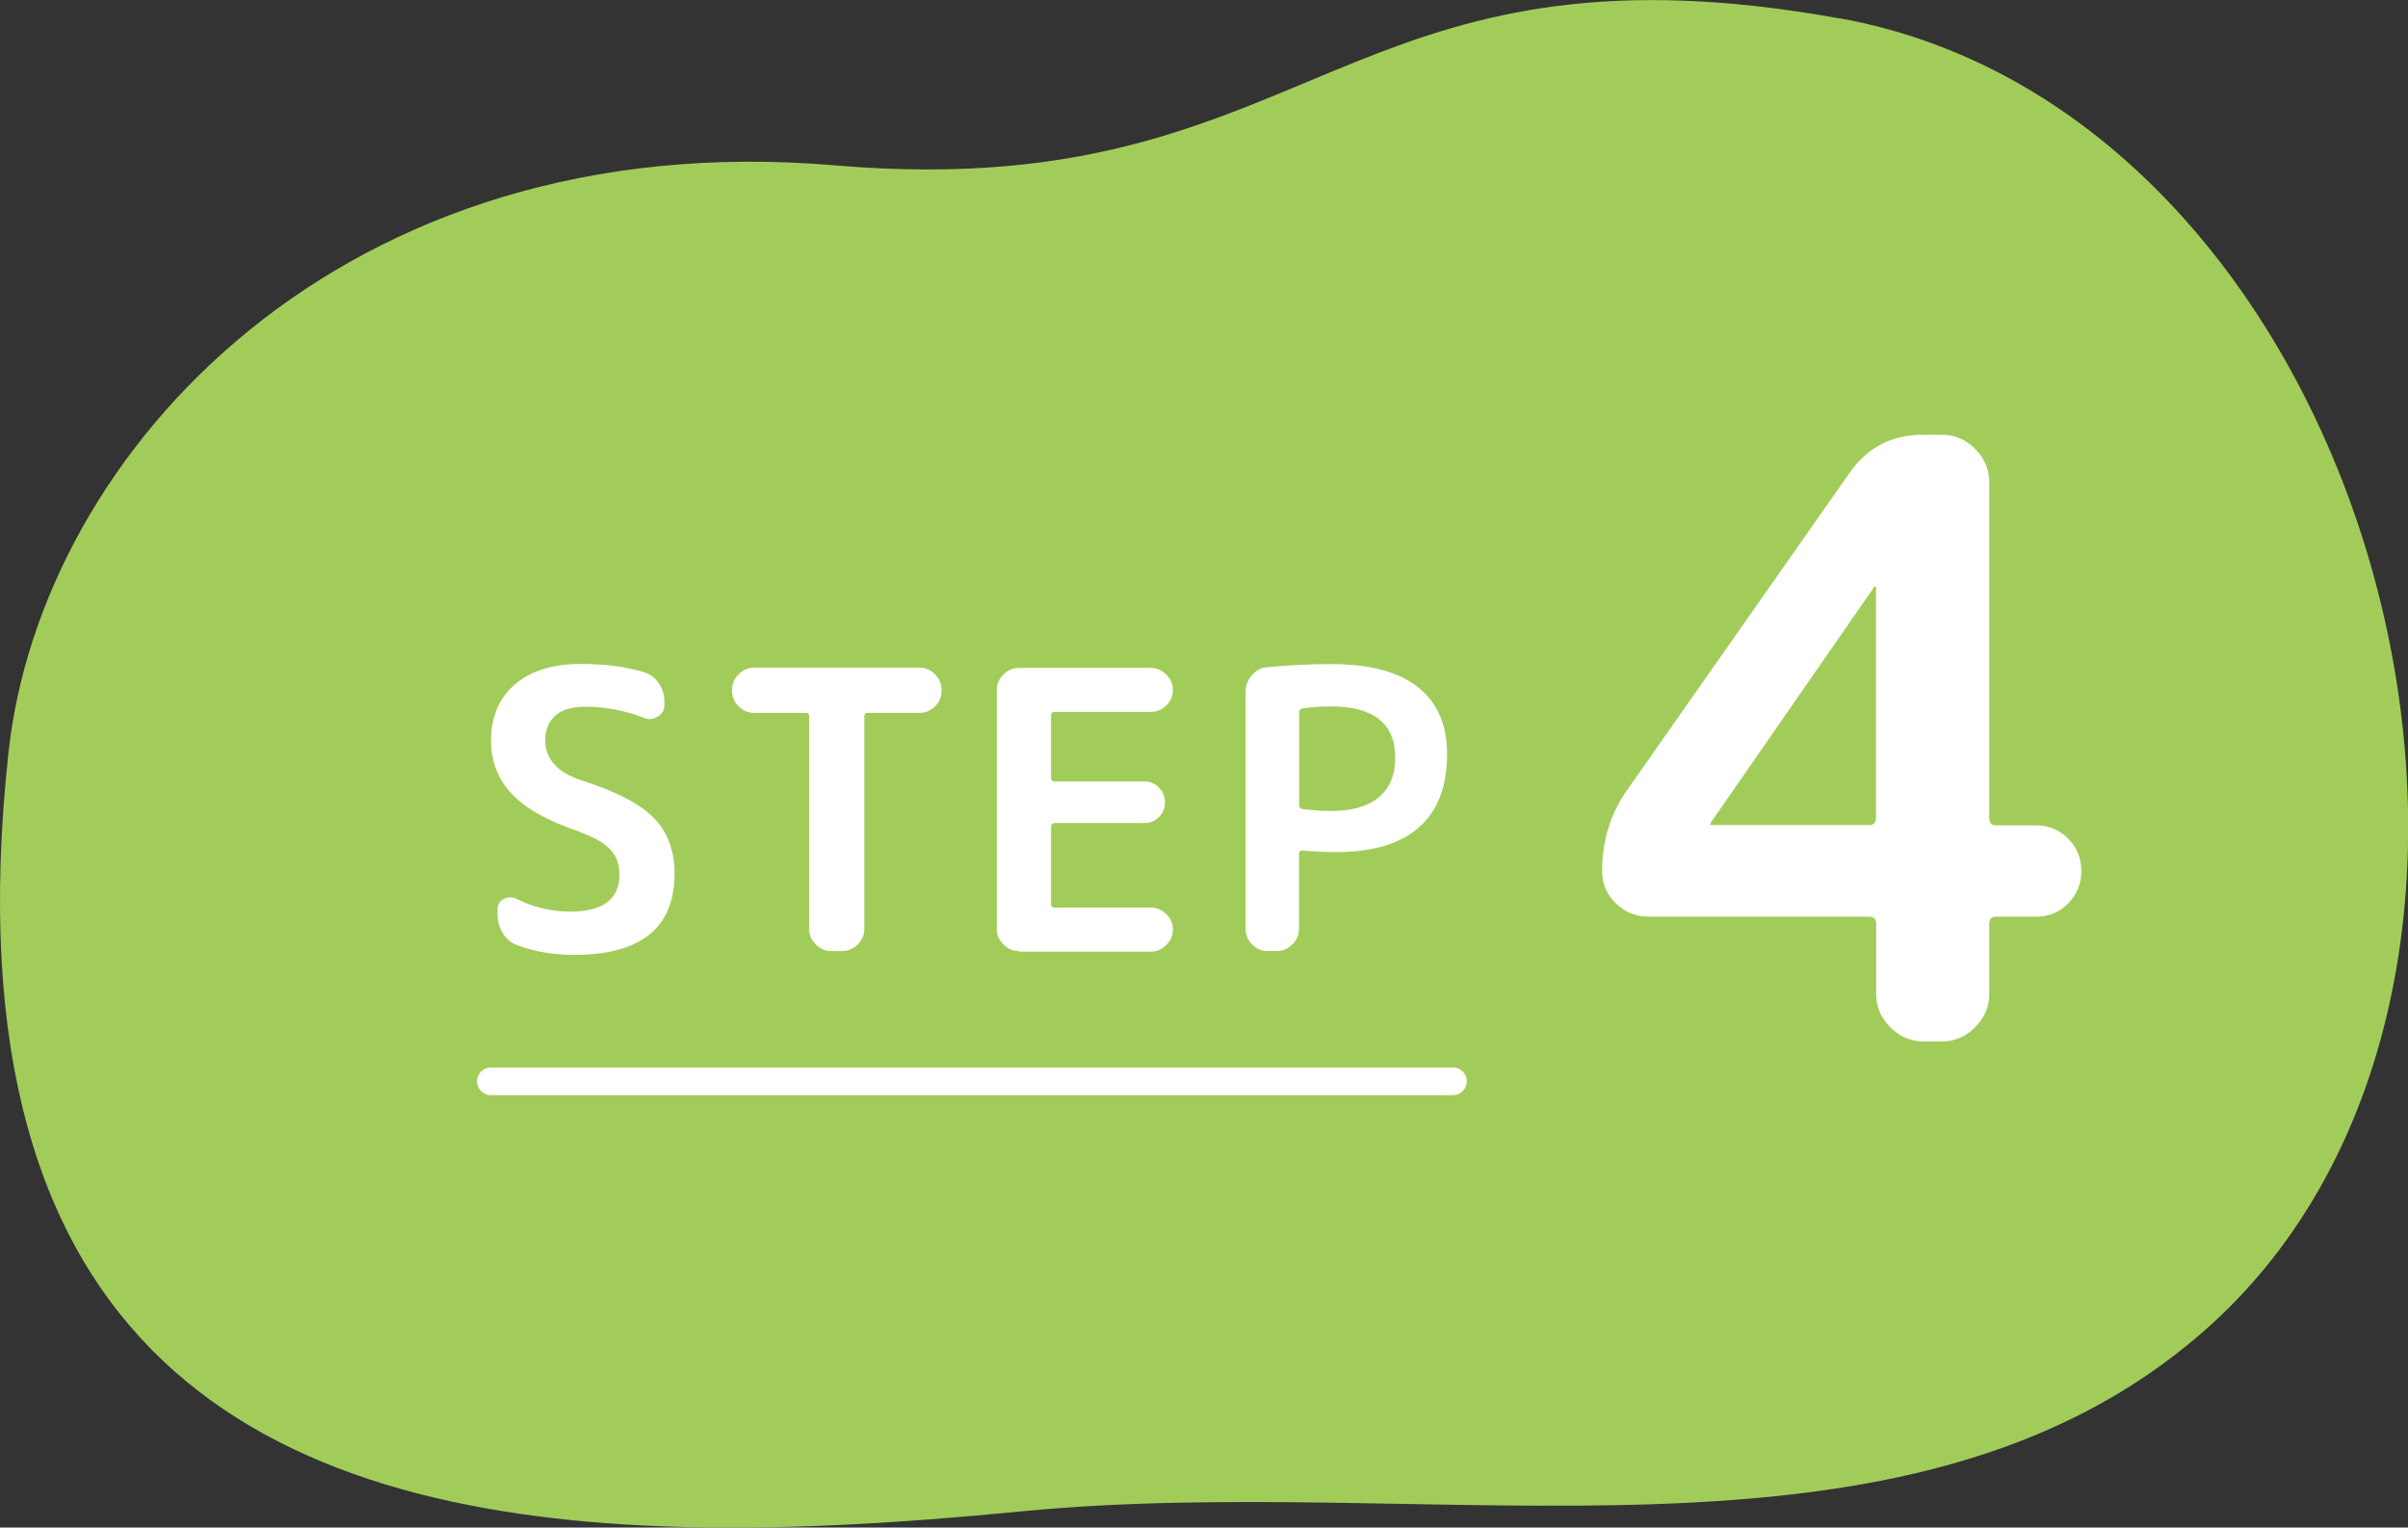 <?xml version="1.0" encoding="UTF-8"?><svg id="_レイヤー_2" xmlns="http://www.w3.org/2000/svg" viewBox="0 0 156.57 99.3"><rect x="0" y="0" width="156.57" height="99.3" fill="#333333" stroke="none"/><defs><style>.cls-1{fill:none;stroke:#fff;stroke-linecap:round;stroke-linejoin:round;stroke-width:1.8px;}.cls-2{fill:#a2cc5a;}.cls-2,.cls-3{stroke-width:0px;}.cls-3{fill:#fff;}</style></defs><g id="design"><path class="cls-2" d="M119.62,1.2c-15.06-2.72-23.49-.36-31.24,2.73-9.1,3.63-17.25,8.25-34.08,6.82C22.24,8.01,2.67,29.37.55,48.93c-4.27,39.33,16.89,49.32,42.53,50.29,7.55.29,15.49-.21,23.29-.97,27.13-2.65,57.46,5.27,76.87-11.67,26.13-22.8,11.56-79.02-23.61-85.39Z"/><path class="cls-3" d="M37.65,54.05c-2.02-.67-3.47-1.49-4.37-2.44s-1.35-2.12-1.35-3.48c0-1.53.51-2.74,1.54-3.63,1.02-.89,2.46-1.34,4.31-1.34,1.56,0,2.92.18,4.08.53.4.12.73.36.97.72.24.36.37.76.37,1.2v.23c0,.32-.14.57-.43.74-.29.18-.58.21-.88.09-1.26-.49-2.54-.73-3.86-.73-.84,0-1.48.19-1.92.58-.44.39-.66.92-.66,1.61,0,1.21.79,2.08,2.37,2.6,2.27.72,3.84,1.55,4.72,2.47s1.32,2.12,1.32,3.58c0,3.53-2.18,5.29-6.53,5.29-1.36,0-2.59-.21-3.7-.63-.4-.15-.72-.41-.94-.78-.23-.37-.34-.78-.34-1.23v-.3c0-.32.13-.55.4-.69.27-.14.55-.15.83-.01,1.11.55,2.28.83,3.5.83,2.13,0,3.2-.81,3.2-2.42,0-.66-.2-1.2-.61-1.63-.4-.43-1.08-.81-2.04-1.15Z"/><path class="cls-3" d="M49.04,46.34c-.39,0-.72-.14-1.01-.42-.29-.28-.43-.61-.43-1v-.08c0-.39.14-.72.43-1.01s.62-.43,1.01-.43h10.74c.39,0,.72.14,1.01.43s.43.62.43,1.01v.08c0,.39-.14.72-.43,1-.29.28-.62.42-1.01.42h-3.38c-.13,0-.2.08-.2.23v13.81c0,.39-.14.72-.43,1.01-.29.29-.62.43-1.01.43h-.71c-.39,0-.72-.14-1.01-.43s-.43-.62-.43-1.01v-13.81c0-.15-.07-.23-.2-.23h-3.38Z"/><path class="cls-3" d="M66.25,61.82c-.39,0-.72-.14-1.01-.43s-.43-.62-.43-1.01v-15.52c0-.39.14-.72.43-1.01.29-.29.62-.43,1.01-.43h8.57c.39,0,.72.14,1.01.43s.43.62.43,1.01-.14.72-.43,1c-.29.28-.62.42-1.01.42h-6.25c-.15,0-.23.08-.23.23v4.06c0,.15.08.23.23.23h5.82c.39,0,.71.13.97.4.26.27.39.59.39.96s-.13.68-.39.95c-.26.26-.58.39-.97.39h-5.82c-.15,0-.23.08-.23.23v5.04c0,.15.08.23.23.23h6.25c.39,0,.72.14,1.01.42.29.28.43.61.43,1s-.14.72-.43,1.01c-.29.29-.62.43-1.01.43h-8.57Z"/><path class="cls-3" d="M82.41,61.82c-.39,0-.72-.14-1-.43-.28-.29-.42-.62-.42-1.01v-15.4c0-.4.13-.76.4-1.08s.61-.5,1.01-.53c1.43-.13,2.8-.2,4.13-.2,2.52,0,4.41.5,5.67,1.5,1.26,1,1.89,2.45,1.89,4.35,0,2.1-.61,3.69-1.83,4.76-1.22,1.08-3.02,1.61-5.41,1.61-.55,0-1.29-.03-2.19-.1-.13,0-.2.07-.2.2v4.89c0,.39-.14.72-.43,1.01s-.62.43-1.01.43h-.63ZM84.47,46.29v6.07c0,.12.07.19.2.23.64.08,1.26.13,1.87.13,1.36,0,2.4-.3,3.11-.89.71-.6,1.07-1.45,1.07-2.56,0-2.23-1.39-3.35-4.18-3.35-.61,0-1.23.04-1.87.13-.13.03-.2.12-.2.25Z"/><path class="cls-3" d="M107.14,59.58c-.79,0-1.49-.29-2.08-.86-.59-.58-.89-1.28-.89-2.11,0-2.02.58-3.82,1.73-5.4l14.36-20.47c1.15-1.66,2.75-2.48,4.81-2.48h1.19c.83,0,1.55.31,2.16.92.61.61.92,1.33.92,2.16v21.82c0,.32.14.49.43.49h2.59c.83,0,1.53.29,2.11.86.58.58.86,1.28.86,2.11s-.29,1.53-.86,2.11-1.28.86-2.11.86h-2.59c-.29,0-.43.16-.43.49v4.54c0,.83-.31,1.55-.92,2.16-.61.61-1.33.92-2.16.92h-1.19c-.83,0-1.55-.31-2.16-.92-.61-.61-.92-1.33-.92-2.16v-4.54c0-.32-.14-.49-.43-.49h-14.42ZM111.25,53.48s0,.05-.03.05c-.02,0-.03.02-.03.05s.02.05.05.05h10.31c.29,0,.43-.16.43-.49v-14.96s-.02-.05-.05-.05h-.05l-10.64,15.34Z"/><line class="cls-1" x1="31.92" y1="70.29" x2="94.47" y2="70.29"/></g></svg>